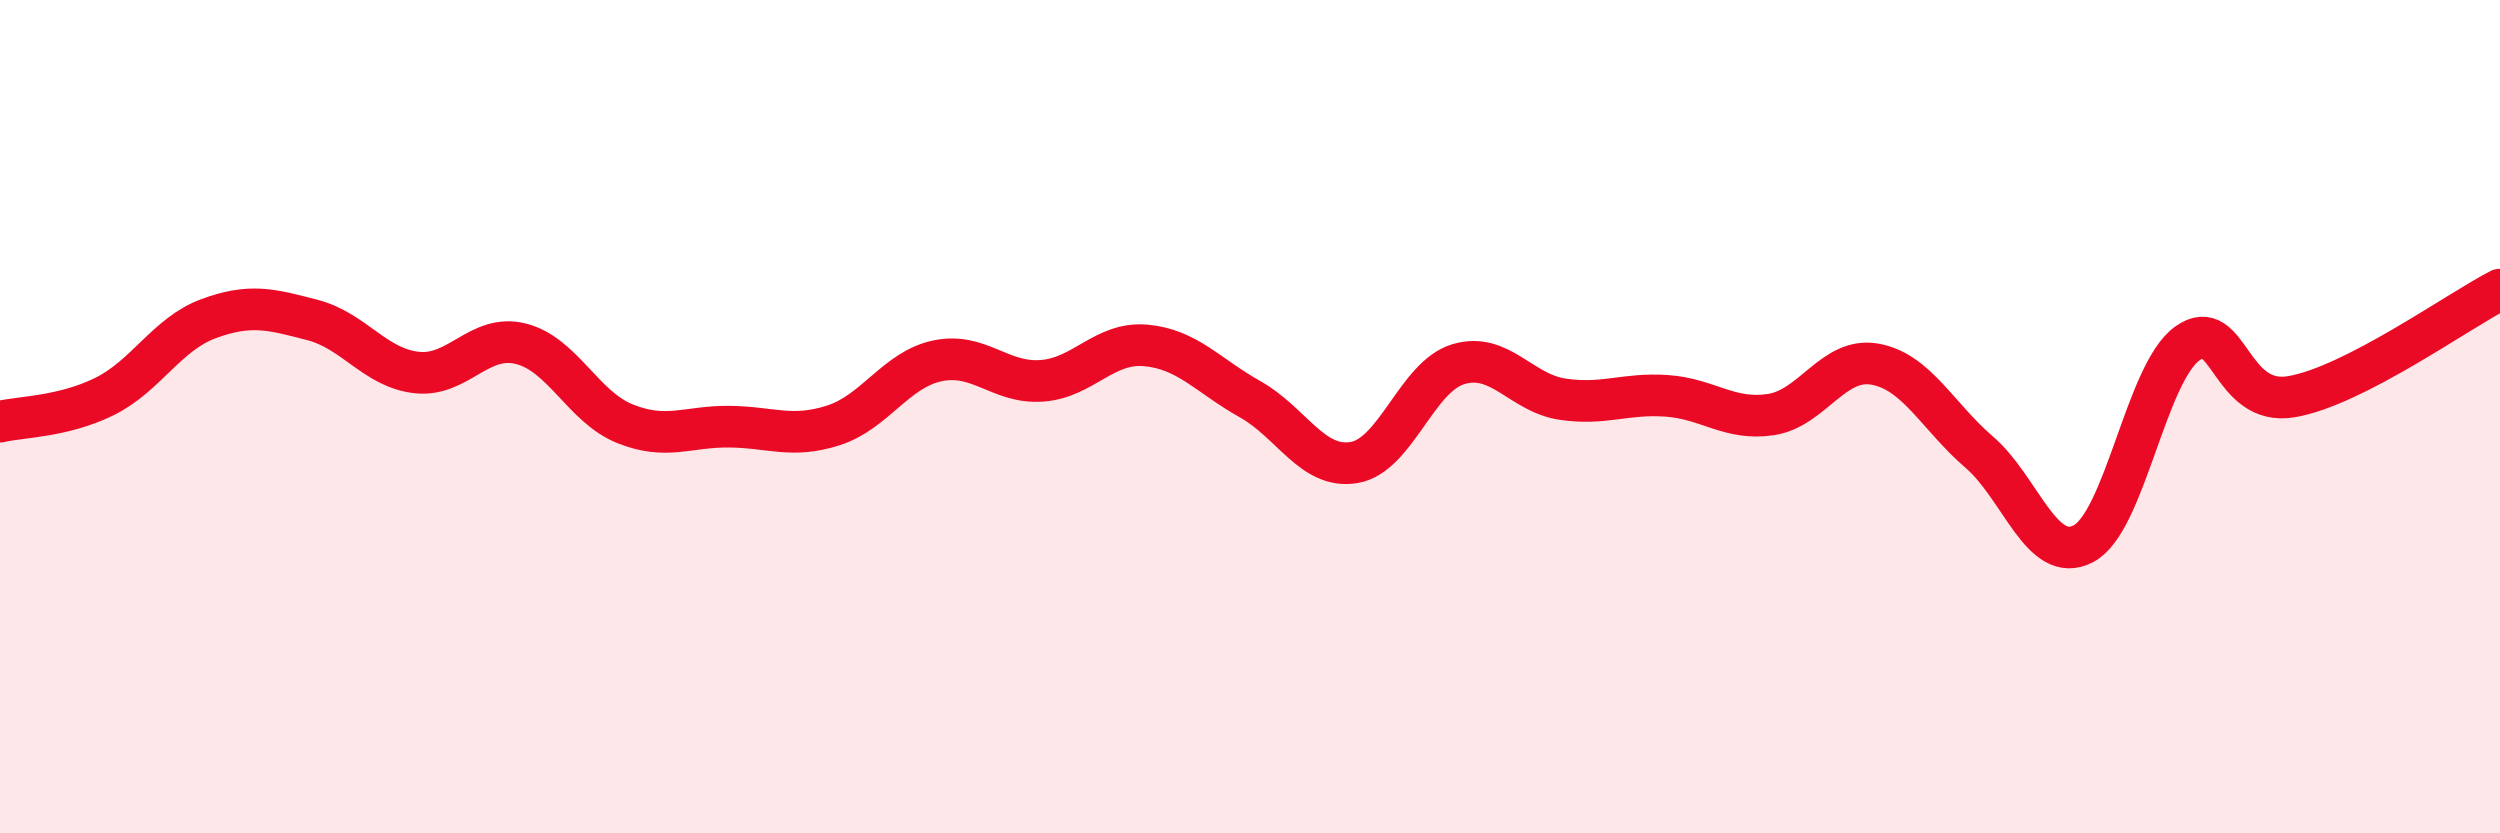 
    <svg width="60" height="20" viewBox="0 0 60 20" xmlns="http://www.w3.org/2000/svg">
      <path
        d="M 0,10.12 C 0.5,10 1.5,10.01 2.5,9.52 C 3.5,9.03 4,8.02 5,7.65 C 6,7.28 6.5,7.42 7.5,7.68 C 8.5,7.94 9,8.83 10,8.94 C 11,9.05 11.5,8 12.5,8.25 C 13.5,8.5 14,9.77 15,10.17 C 16,10.57 16.5,10.23 17.5,10.24 C 18.5,10.25 19,10.53 20,10.21 C 21,9.89 21.5,8.87 22.5,8.66 C 23.5,8.45 24,9.21 25,9.14 C 26,9.07 26.5,8.2 27.5,8.29 C 28.5,8.38 29,9.02 30,9.58 C 31,10.14 31.5,11.27 32.5,11.1 C 33.5,10.93 34,9.04 35,8.74 C 36,8.44 36.5,9.43 37.5,9.58 C 38.5,9.73 39,9.43 40,9.5 C 41,9.57 41.5,10.1 42.5,9.95 C 43.5,9.8 44,8.56 45,8.74 C 46,8.92 46.5,9.99 47.5,10.85 C 48.5,11.71 49,13.57 50,13.05 C 51,12.53 51.5,8.95 52.5,8.24 C 53.5,7.53 53.5,9.78 55,9.52 C 56.5,9.26 59,7.46 60,6.95L60 20L0 20Z"
        fill="#EB0A25"
        opacity="0.1"
        stroke-linecap="round"
        stroke-linejoin="round"
      />
      <path
        d="M 0,10.12 C 0.5,10 1.5,10.01 2.5,9.52 C 3.5,9.03 4,8.02 5,7.65 C 6,7.28 6.5,7.42 7.5,7.68 C 8.5,7.94 9,8.83 10,8.94 C 11,9.05 11.5,8 12.5,8.25 C 13.5,8.5 14,9.77 15,10.17 C 16,10.57 16.5,10.23 17.5,10.24 C 18.5,10.25 19,10.53 20,10.21 C 21,9.89 21.5,8.87 22.5,8.66 C 23.5,8.45 24,9.21 25,9.14 C 26,9.07 26.5,8.2 27.5,8.29 C 28.5,8.38 29,9.02 30,9.58 C 31,10.14 31.5,11.27 32.5,11.1 C 33.5,10.93 34,9.04 35,8.74 C 36,8.44 36.5,9.43 37.5,9.58 C 38.5,9.73 39,9.43 40,9.5 C 41,9.57 41.5,10.1 42.5,9.95 C 43.5,9.8 44,8.56 45,8.74 C 46,8.92 46.5,9.99 47.5,10.85 C 48.5,11.71 49,13.57 50,13.05 C 51,12.53 51.5,8.95 52.5,8.24 C 53.5,7.53 53.5,9.78 55,9.52 C 56.5,9.26 59,7.46 60,6.95"
        stroke="#EB0A25"
        stroke-width="1"
        fill="none"
        stroke-linecap="round"
        stroke-linejoin="round"
      />
    </svg>
  
